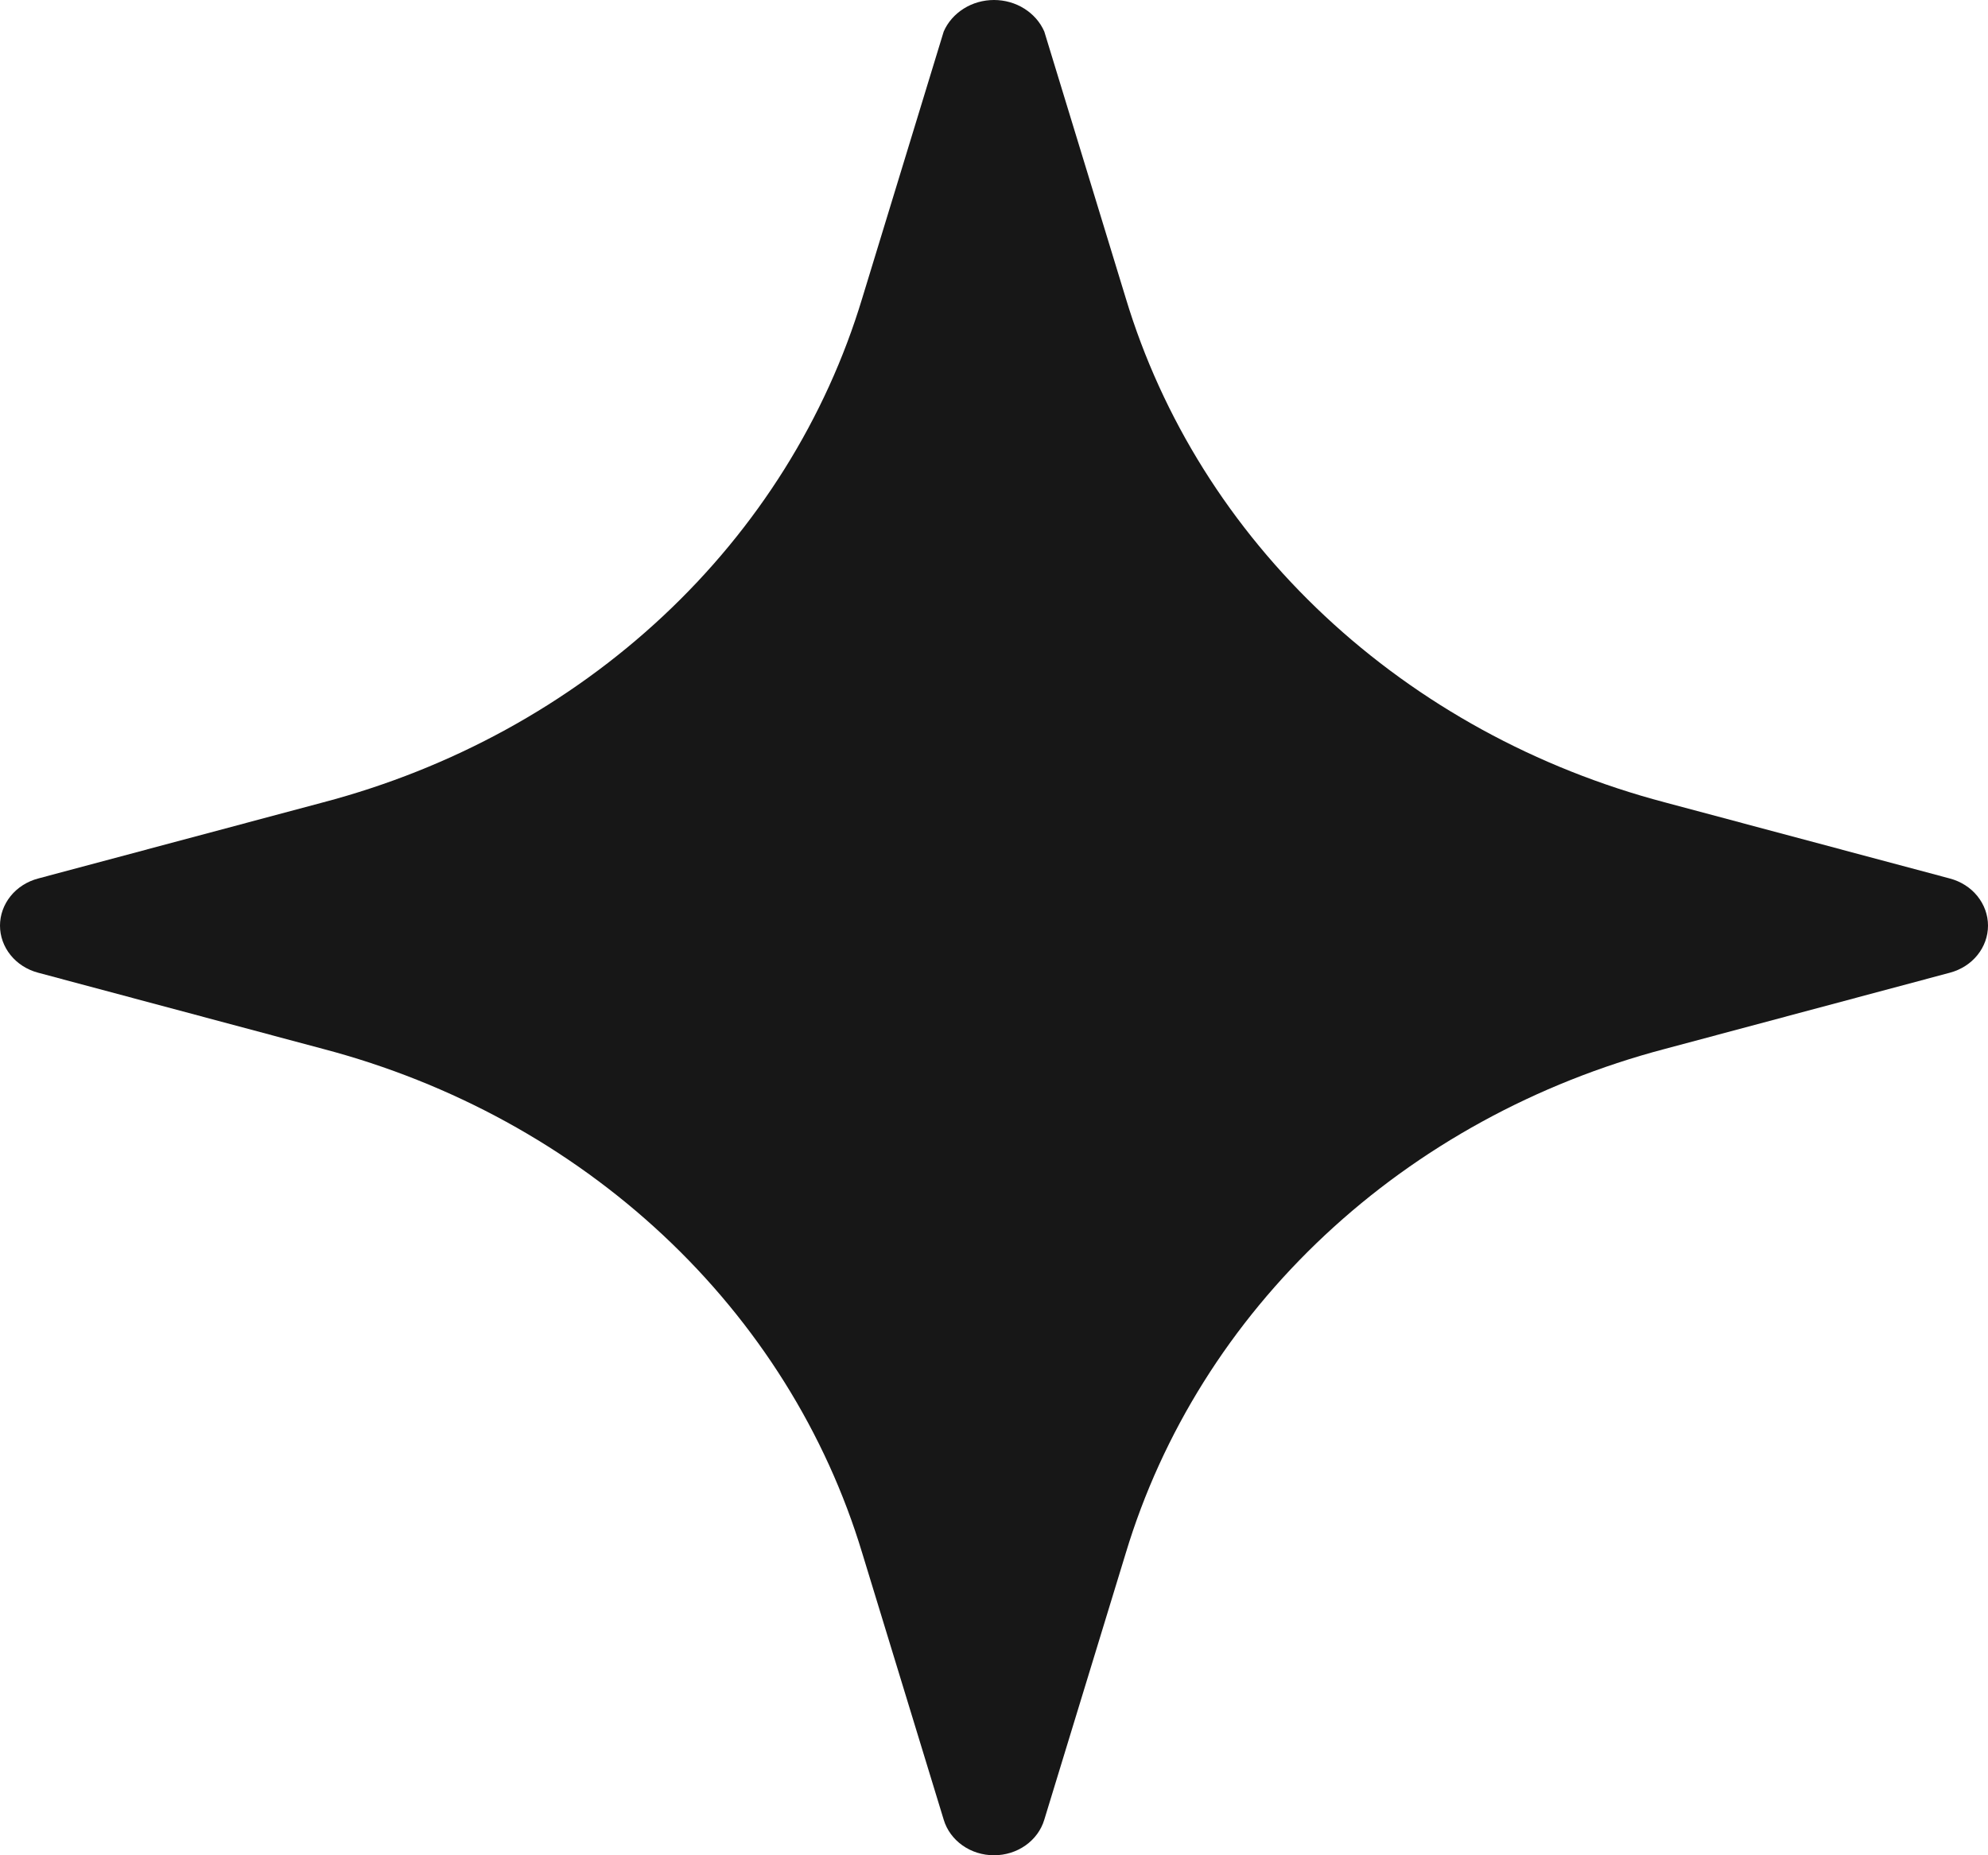 <svg width="30" height="28" viewBox="0 0 30 28" fill="none" xmlns="http://www.w3.org/2000/svg">
<path d="M29.426 13.259L25.122 12.109C23.184 11.598 21.418 10.63 19.994 9.298C18.57 7.966 17.536 6.315 16.989 4.502L15.759 0.476C15.698 0.335 15.592 0.215 15.457 0.13C15.322 0.045 15.163 0 15 0C14.837 0 14.678 0.045 14.543 0.13C14.408 0.215 14.302 0.335 14.241 0.476L13.011 4.502C12.464 6.315 11.43 7.966 10.006 9.298C8.582 10.63 6.816 11.598 4.878 12.109L0.574 13.259C0.409 13.303 0.263 13.396 0.16 13.524C0.056 13.653 0 13.809 0 13.97C0 14.13 0.056 14.287 0.16 14.415C0.263 14.543 0.409 14.636 0.574 14.68L4.878 15.831C6.816 16.342 8.582 17.309 10.006 18.641C11.43 19.973 12.464 21.625 13.011 23.438L14.241 27.463C14.287 27.618 14.387 27.754 14.524 27.851C14.661 27.948 14.828 28 15 28C15.172 28 15.339 27.948 15.476 27.851C15.613 27.754 15.713 27.618 15.759 27.463L16.989 23.438C17.536 21.625 18.57 19.973 19.994 18.641C21.418 17.309 23.184 16.342 25.122 15.831L29.426 14.68C29.591 14.636 29.737 14.543 29.84 14.415C29.944 14.287 30 14.13 30 13.97C30 13.809 29.944 13.653 29.84 13.524C29.737 13.396 29.591 13.303 29.426 13.259Z" fill="#171717"/>
</svg>
